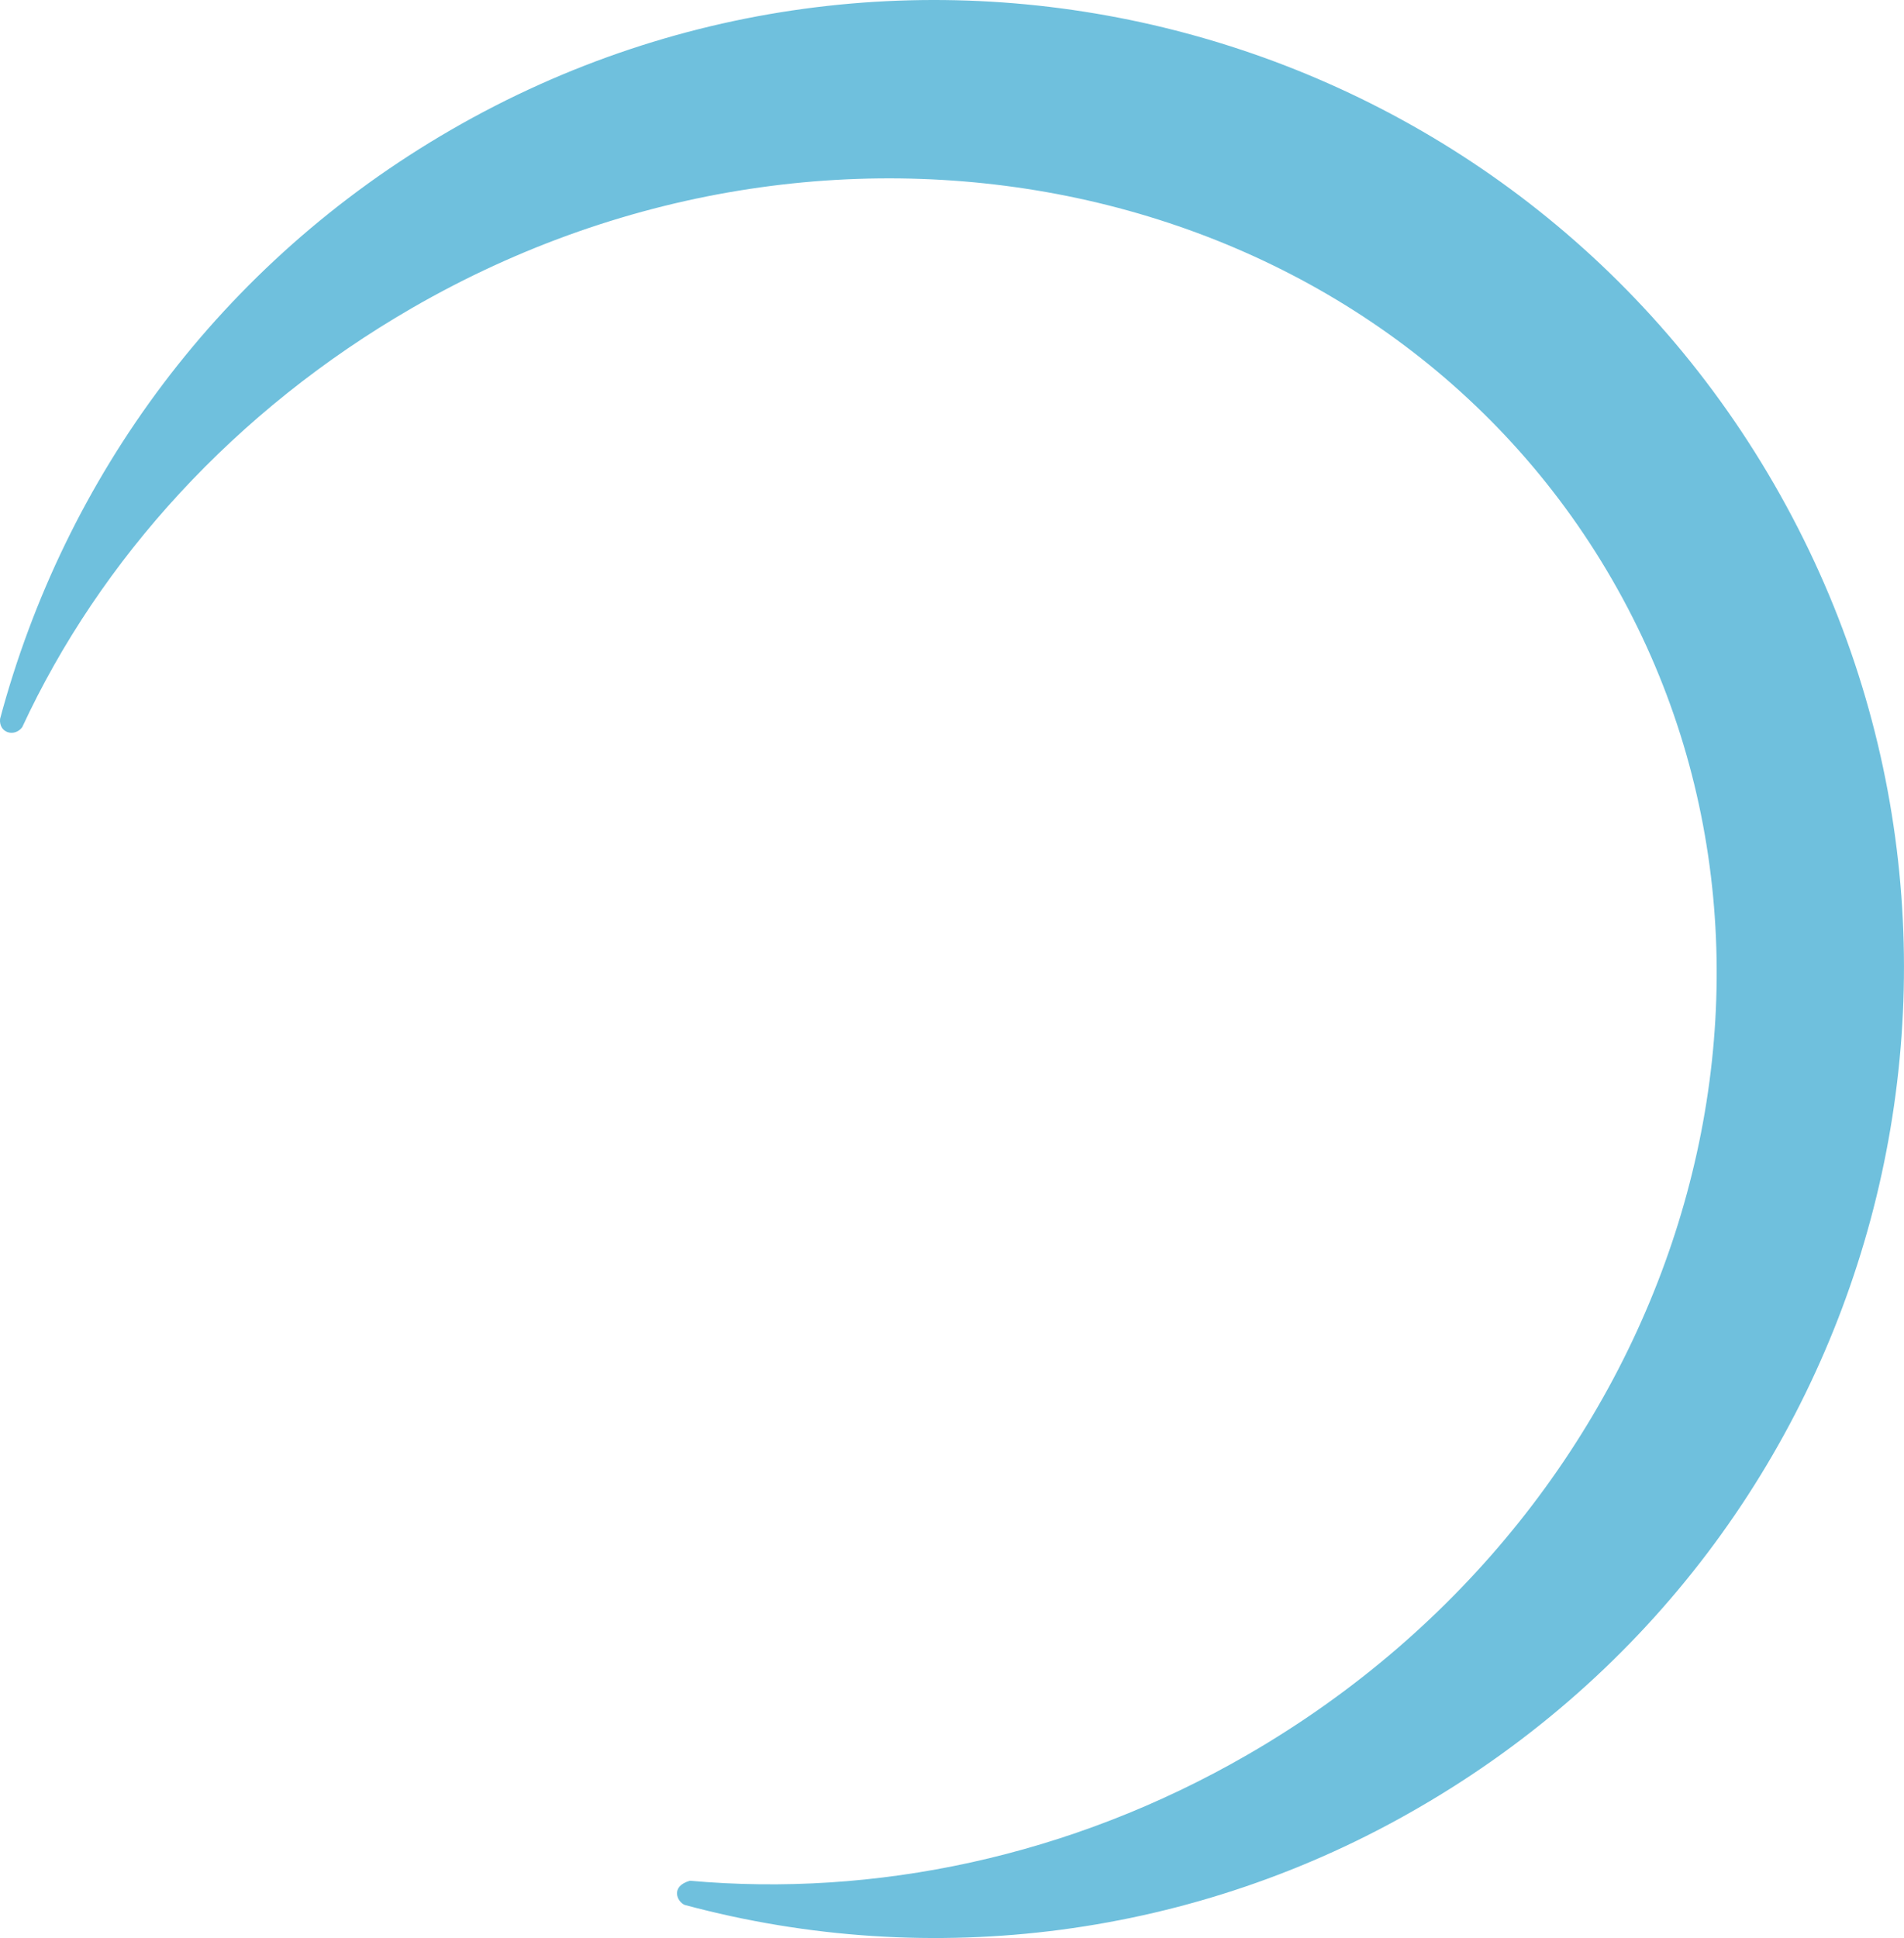 <?xml version="1.0" encoding="UTF-8"?>
<svg id="Layer_1" data-name="Layer 1" xmlns="http://www.w3.org/2000/svg" viewBox="0 0 753.88 767.16">
  <defs>
    <style>
      .cls-1 {
        fill: #6fc0dd;
      }
    </style>
  </defs>
  <path id="Path_9871" data-name="Path 9871" class="cls-1" d="M702.44,191.63C596.72,8.51,361.86-54.41,178.74,51.31,86.9,104.34,25.59,189.17.03,284.56c-.55,5.64,5.75,7.33,8.76,3.31,30.83-66.48,84.25-125.47,154.42-165.98,171.14-98.81,383.87-50.49,475.1,107.53,91.23,158.02,26.71,366.41-144.43,465.22-70.16,40.51-147.72,56.38-220.71,49.84-7.83,2.24-5.11,8.28-2.08,9.57,98.07,26.4,202.61,12.58,290.45-38.39,183.69-106.05,246.95-340.34,140.9-524.03"/>
</svg>